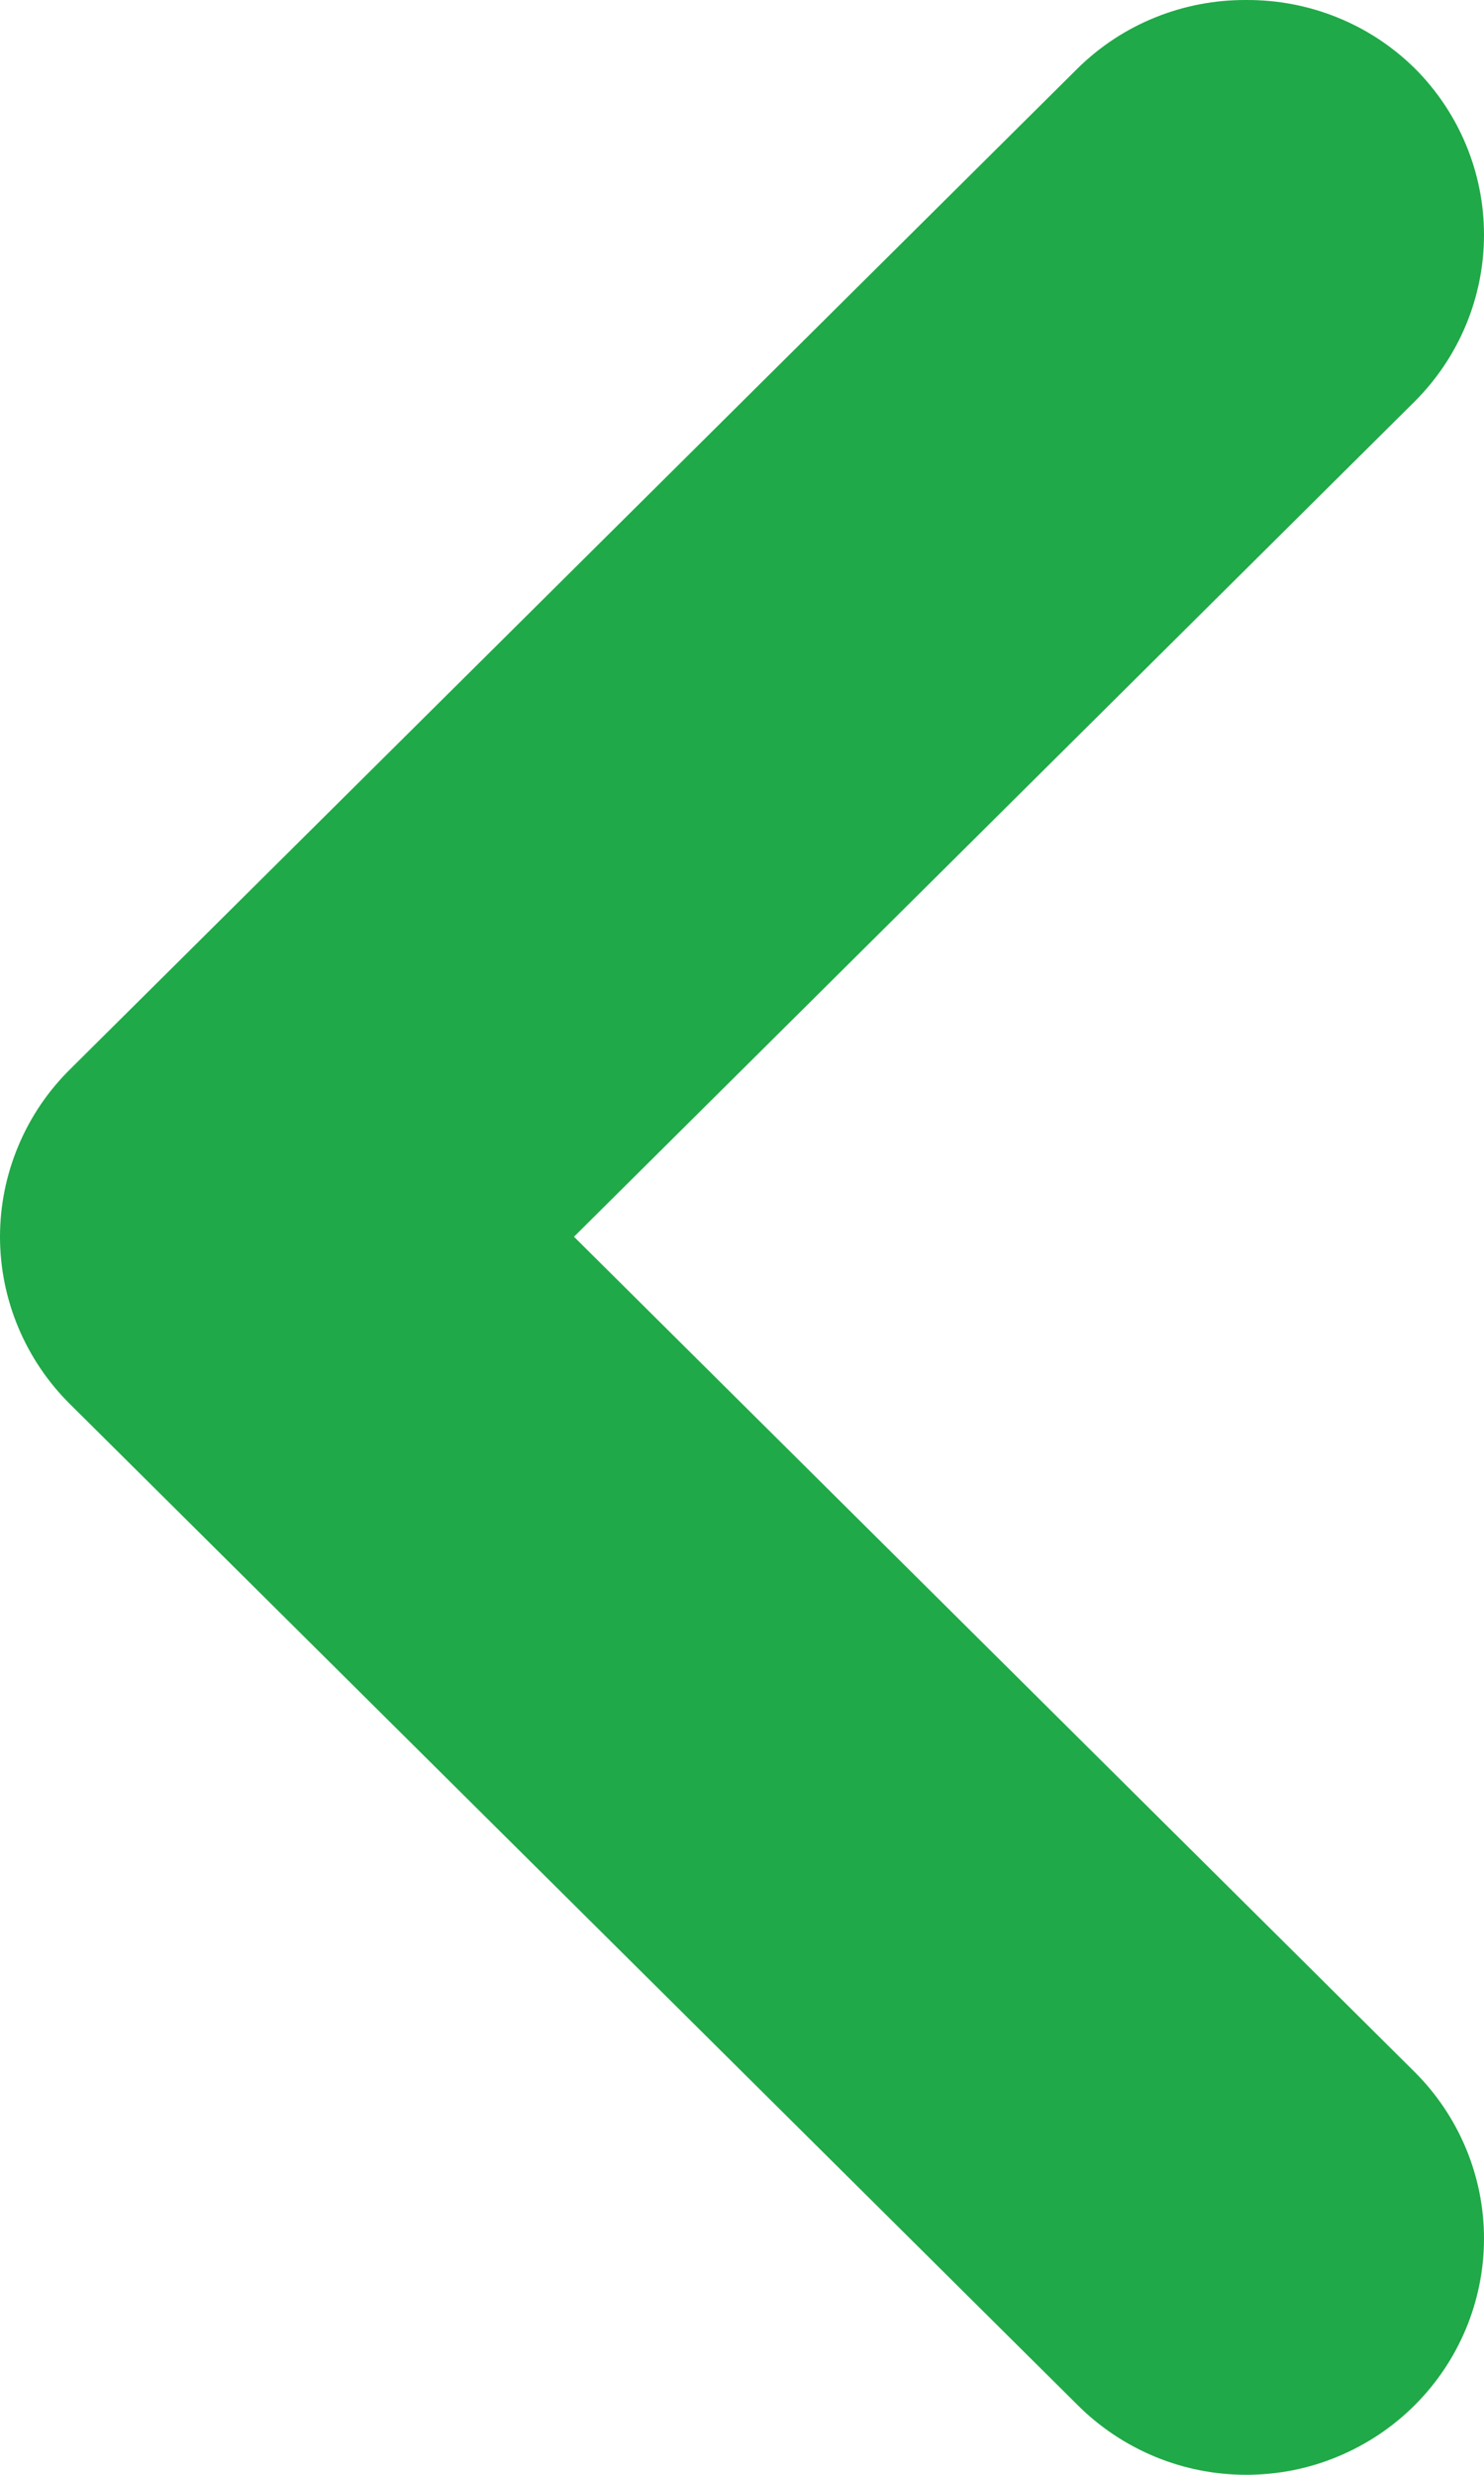 <svg width="9" height="15" viewBox="0 0 9 15" fill="none" xmlns="http://www.w3.org/2000/svg">
<path d="M0.426 8.512L6.535 14.577C6.669 14.711 6.828 14.817 7.004 14.89C7.18 14.963 7.368 15 7.558 15C7.748 15 7.937 14.963 8.112 14.89C8.288 14.817 8.447 14.711 8.581 14.577C8.849 14.309 9 13.946 9 13.568C9 13.19 8.849 12.828 8.581 12.56L3.481 7.496L8.581 2.432C8.849 2.164 9 1.801 9 1.423C9 1.045 8.849 0.683 8.581 0.415C8.446 0.282 8.287 0.177 8.111 0.106C7.936 0.035 7.748 -0.001 7.558 2.27621e-05C7.368 -0.001 7.18 0.035 7.005 0.106C6.829 0.177 6.67 0.282 6.535 0.415L0.426 6.48C0.291 6.613 0.184 6.771 0.111 6.946C0.038 7.12 6.72542e-07 7.307 6.56032e-07 7.496C6.39523e-07 7.685 0.038 7.872 0.111 8.046C0.184 8.22 0.291 8.379 0.426 8.512Z" fill="#20a948"/>
</svg>
